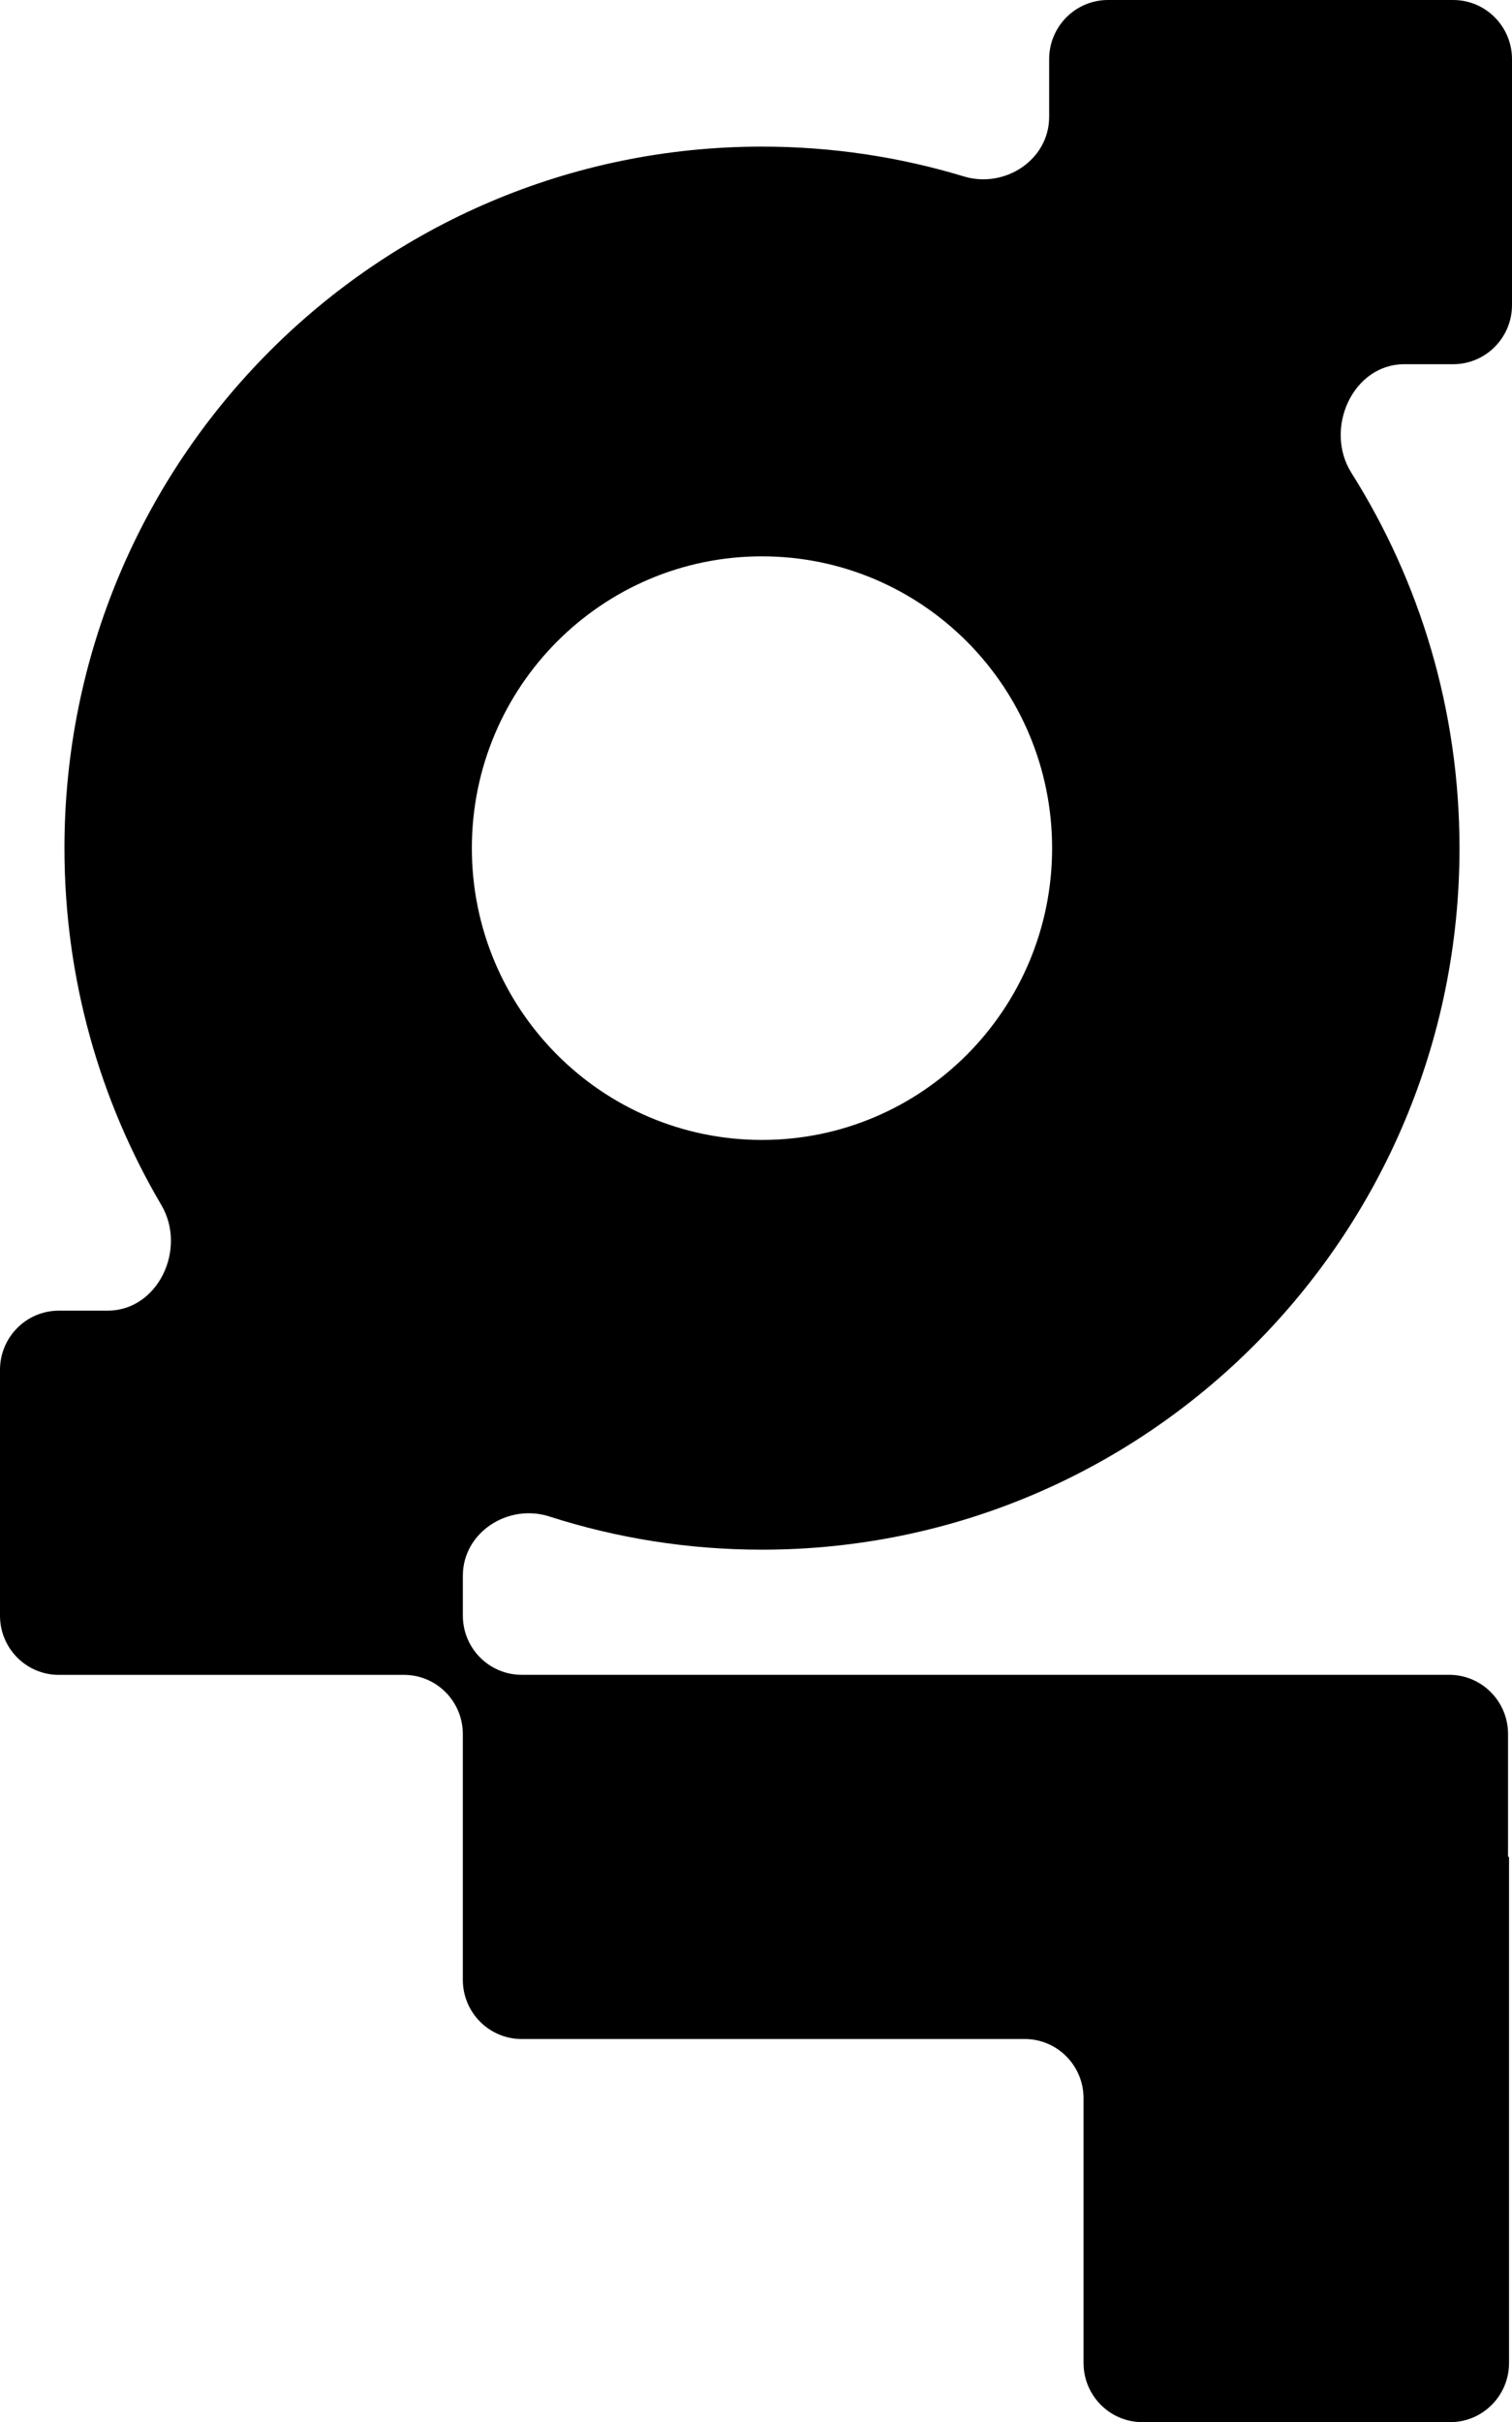 <svg width="223" height="357" viewBox="0 0 223 357" fill="none" xmlns="http://www.w3.org/2000/svg"><path fill-rule="evenodd" clip-rule="evenodd" d="M223 44.958C223 49.776 219.114 53.681 214.321 53.681H207.123C199.491 53.681 195.231 63.223 199.319 69.701C209.412 85.695 215.257 104.666 215.257 125.008C215.257 182.114 169.198 228.407 112.381 228.407C101.448 228.407 90.913 226.692 81.028 223.515C74.954 221.563 68.264 225.837 68.264 232.247V238.127C68.264 242.944 72.15 246.85 76.943 246.85H213.737C218.53 246.85 222.416 250.755 222.416 255.573V273.616C222.416 273.657 222.449 273.691 222.49 273.691C222.531 273.691 222.564 273.724 222.564 273.765V348.277C222.564 353.094 218.679 357 213.885 357H168.487C163.694 357 159.808 353.094 159.808 348.277V309.254C159.808 304.437 155.923 300.531 151.129 300.531H76.94C72.147 300.531 68.261 296.626 68.261 291.808V255.584C68.261 250.766 64.376 246.86 59.582 246.86H8.679C3.886 246.86 0 242.955 0 238.137V201.902C0 197.085 3.886 193.179 8.679 193.179H15.868C23.331 193.179 27.598 184.064 23.796 177.61C14.717 162.199 9.506 144.216 9.506 125.008C9.506 67.902 55.565 21.609 112.381 21.609C122.733 21.609 132.727 23.145 142.151 26.003C148.187 27.834 154.736 23.566 154.736 17.229V8.723C154.736 3.906 158.622 0 163.415 0H214.321C219.114 0 223 3.906 223 8.723V44.958ZM112.381 82C88.749 82 69.591 101.256 69.591 125.008C69.591 148.761 88.749 168.016 112.381 168.016C136.014 168.016 155.172 148.761 155.172 125.008C155.172 101.256 136.014 82 112.381 82Z" fill="color(display-p3 0.067 0.067 0.067)" fill-opacity="1"/></svg>